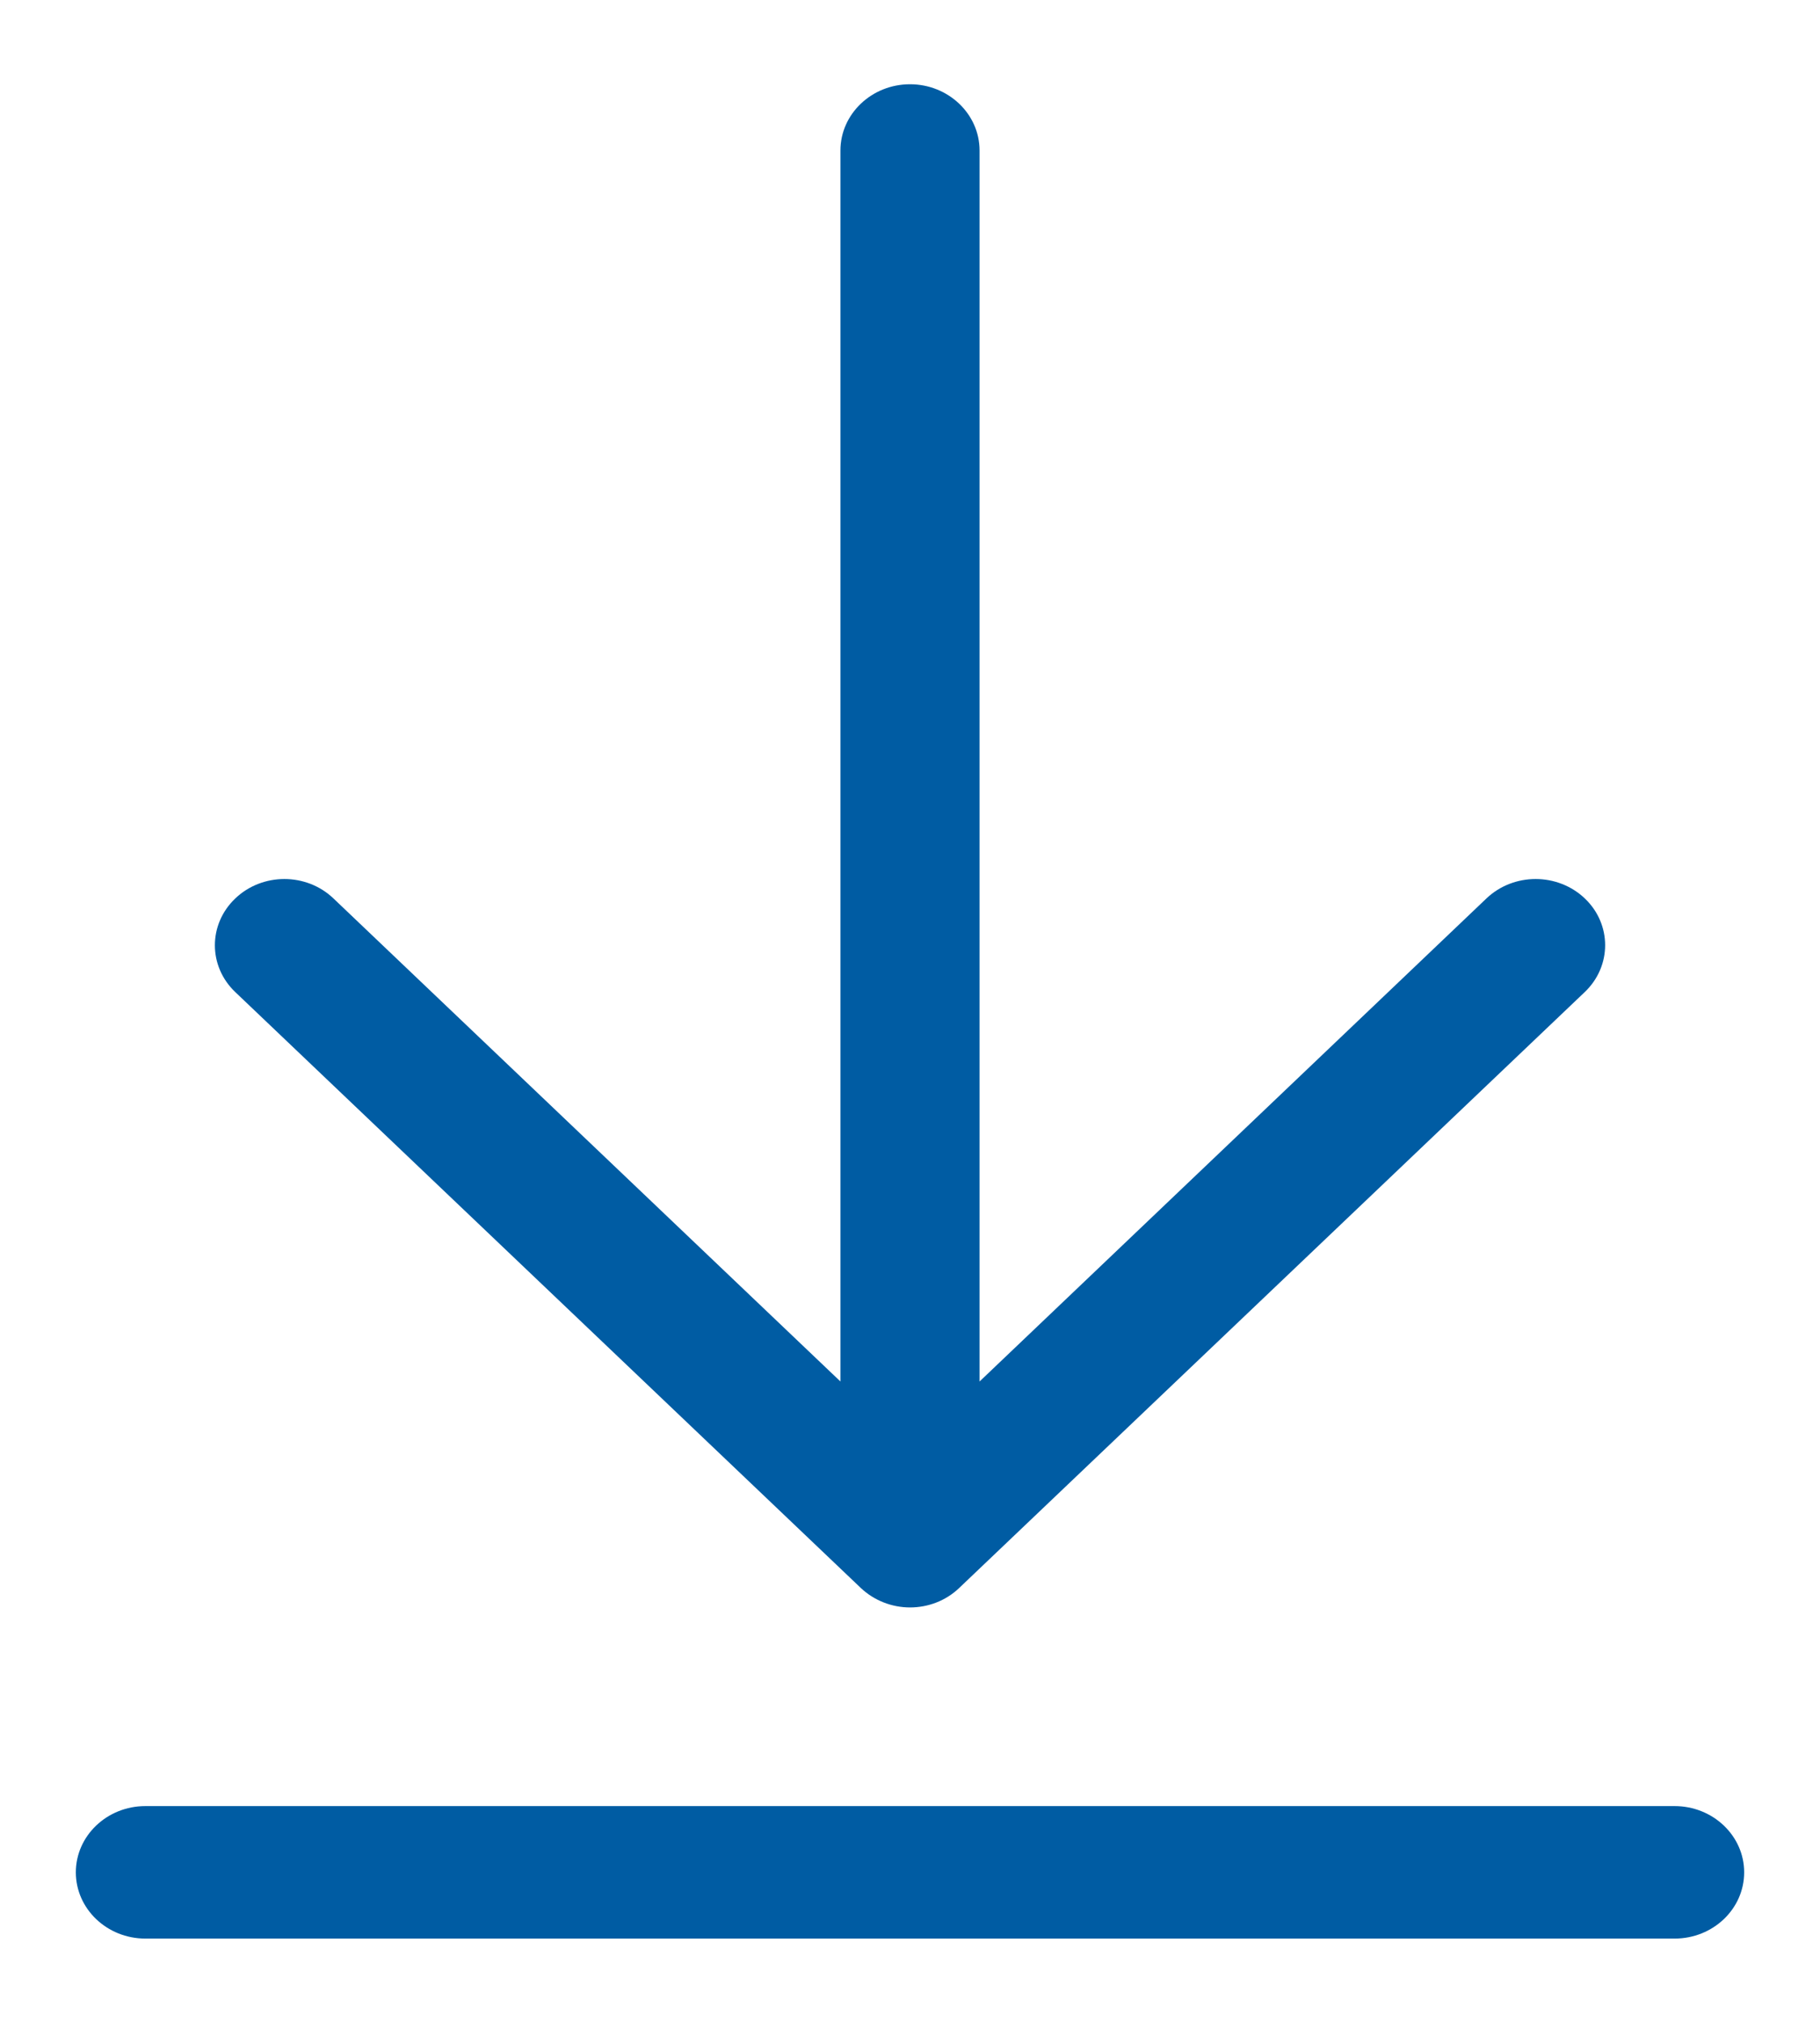 <svg width="18" height="20" viewBox="0 0 18 20" fill="none" xmlns="http://www.w3.org/2000/svg">
<path d="M8.514 15.701C8.648 15.827 8.824 15.893 9 15.893C9.176 15.893 9.352 15.829 9.486 15.701L15.674 9.808C15.942 9.552 15.942 9.138 15.674 8.883C15.405 8.627 14.97 8.627 14.701 8.883L9.688 13.659V1.488C9.688 1.126 9.378 0.833 9 0.833C8.622 0.833 8.312 1.126 8.312 1.488V13.659L3.298 8.883C3.03 8.627 2.595 8.627 2.327 8.883C2.058 9.139 2.058 9.553 2.327 9.809L8.514 15.701ZM16.562 17.857H1.438C1.057 17.857 0.75 18.152 0.75 18.512C0.75 18.872 1.057 19.167 1.438 19.167H16.562C16.942 19.167 17.25 18.874 17.25 18.512C17.25 18.15 16.941 17.857 16.562 17.857Z" fill="#005CA3"/>
</svg>
